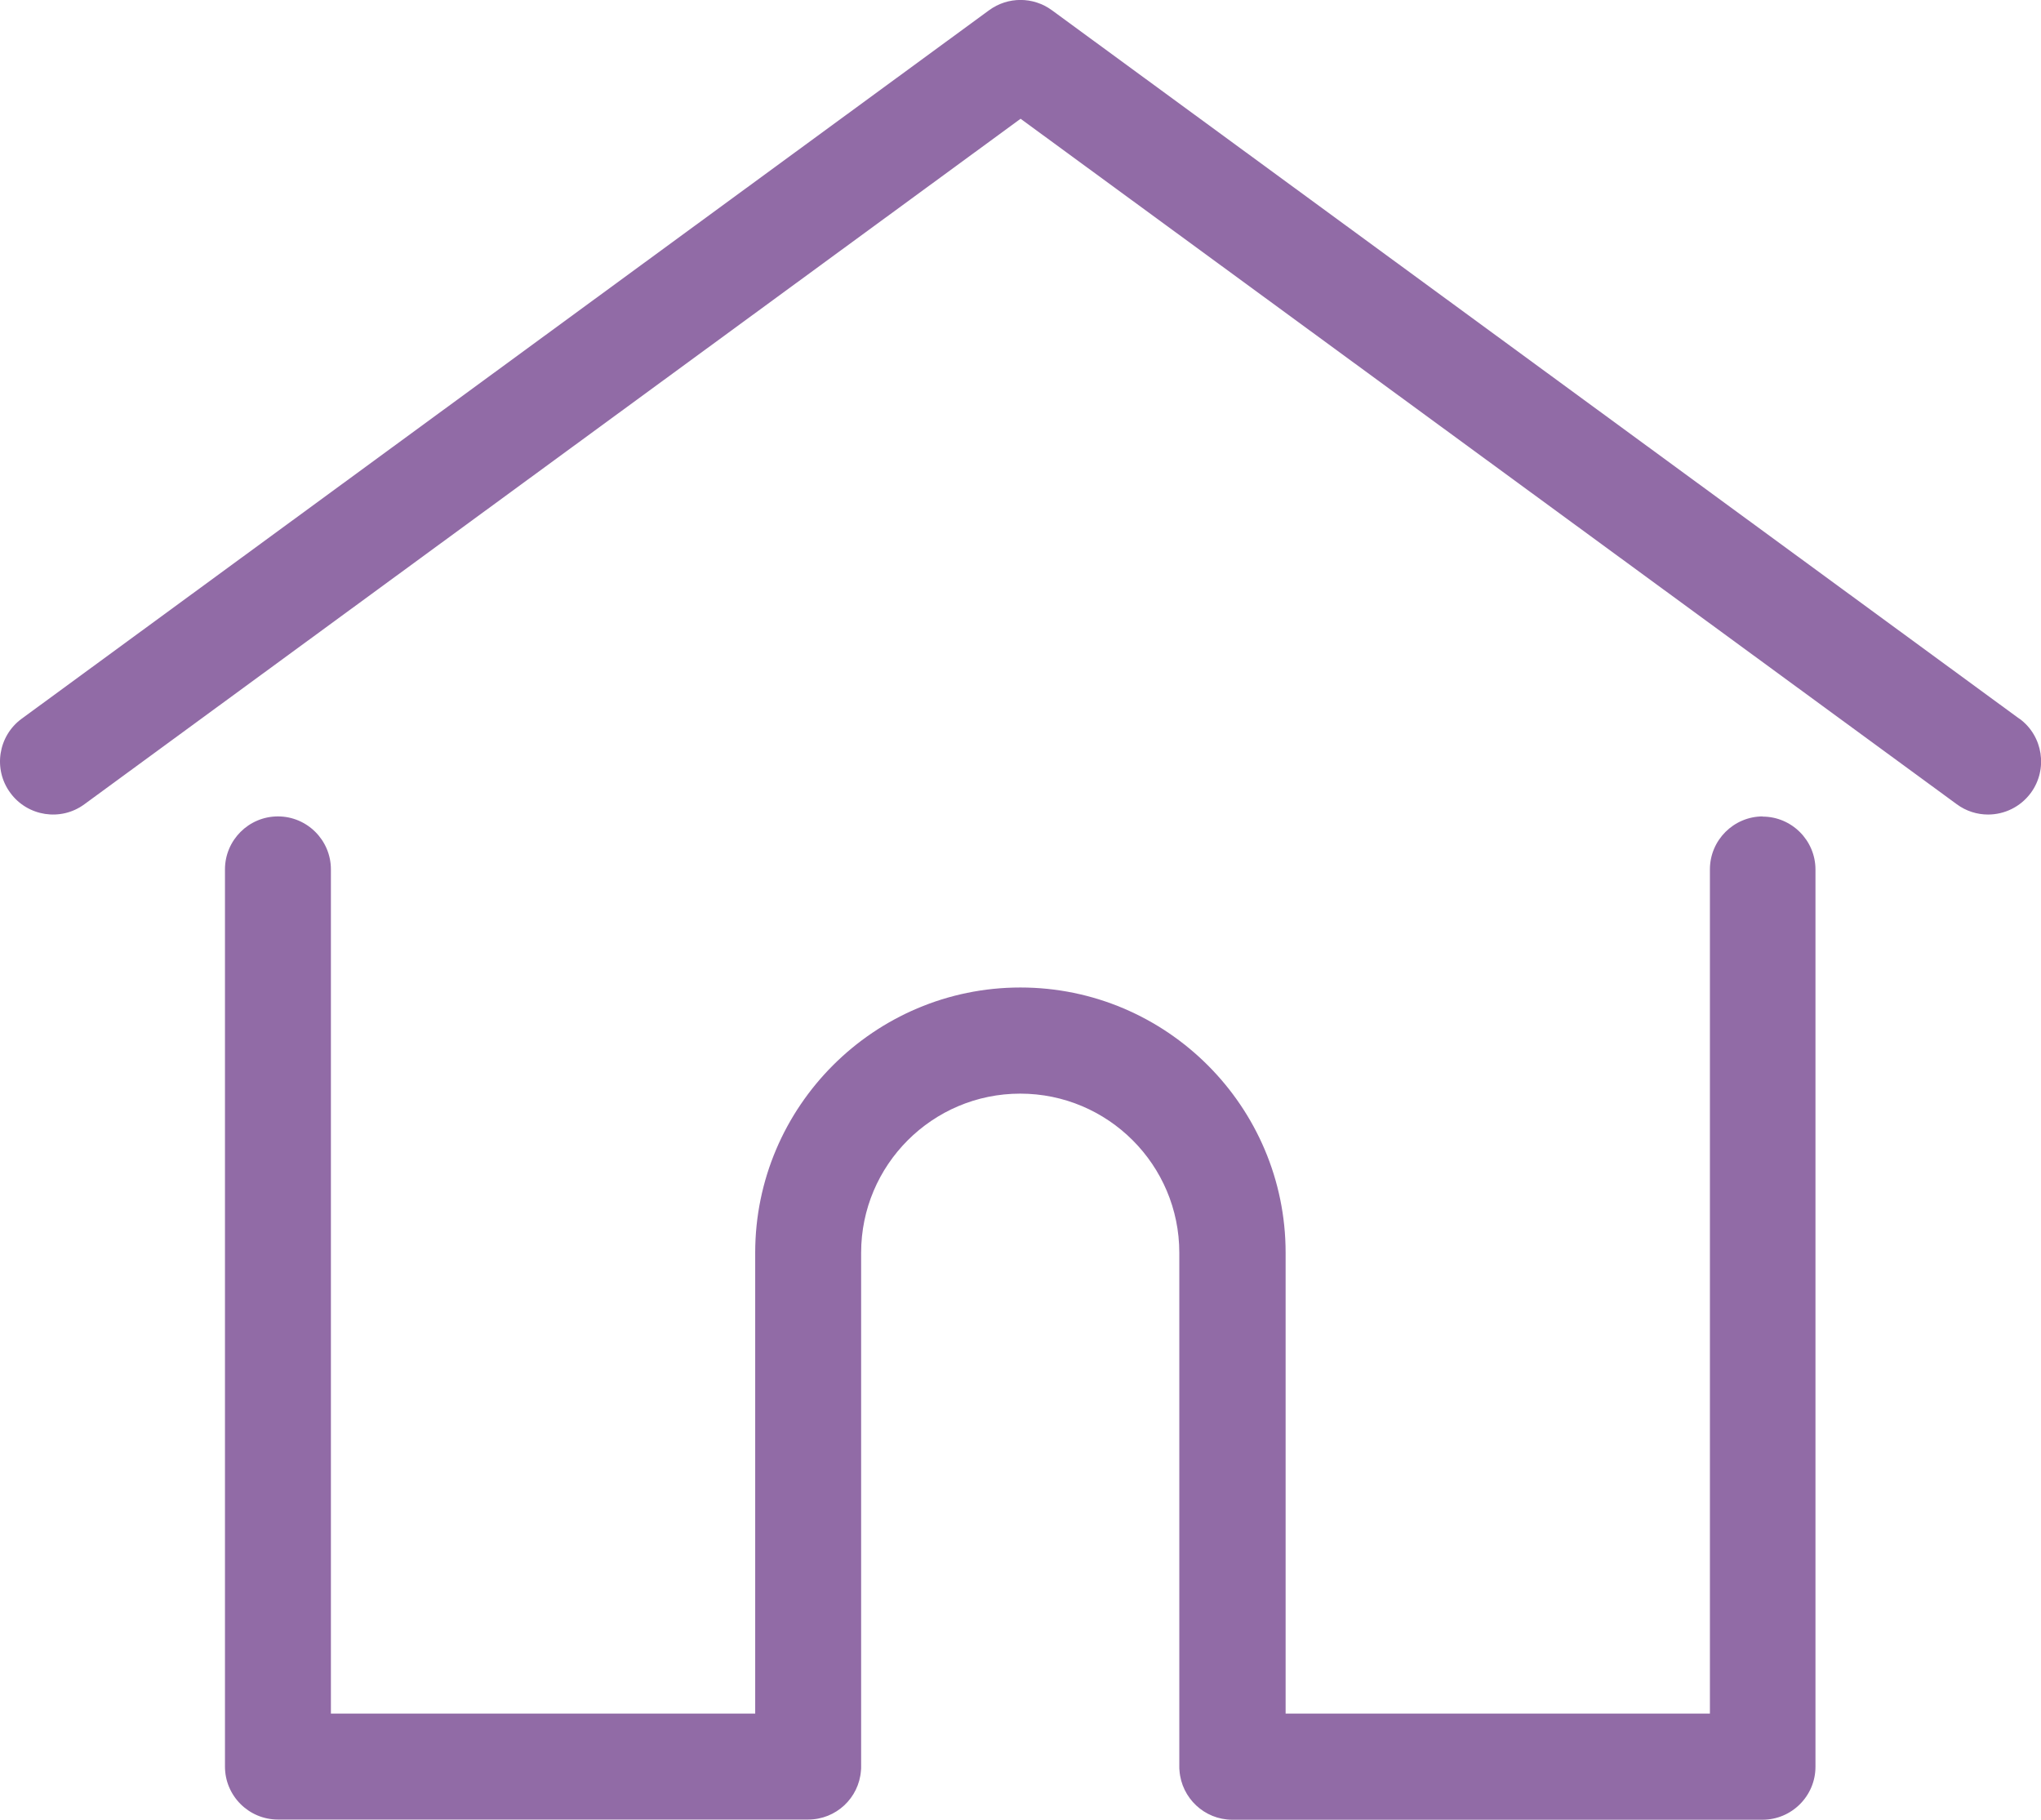 <svg xmlns="http://www.w3.org/2000/svg" xml:space="preserve" width="614.4" height="547.688" style="shape-rendering:geometricPrecision;text-rendering:geometricPrecision;image-rendering:optimizeQuality;fill-rule:evenodd;clip-rule:evenodd" viewBox="0 0 10905 9720"><defs><style>.fil0{fill:#916ba6}</style></defs><g id="Layer_x0020_1"><g id="_1891233646080"><path class="fil0" d="M10789 3839 5620 54c-100-73-235-73-335 0L116 3839c-126 92-154 270-61 396 92 126 270 154 396 61L5453 634l5002 3662c50 37 109 55 167 55 87 0 173-40 229-116 92-126 65-304-61-396z"/><path class="fil0" d="M9419 4361c-156 0-283 127-283 283v4510H6869V6692c0-781-636-1417-1417-1417s-1417 636-1417 1417v2462H1768V4644c0-156-127-283-283-283s-283 127-283 283v4793c0 156 127 283 283 283h2833c149 0 271-115 282-261 1-7 1-14 1-22V6692c0-469 381-850 850-850s850 381 850 850v2745c0 8 0 15 1 22 11 146 133 262 282 262h2833c156 0 283-127 283-283V4645c0-156-127-283-283-283z"/></g></g></svg>